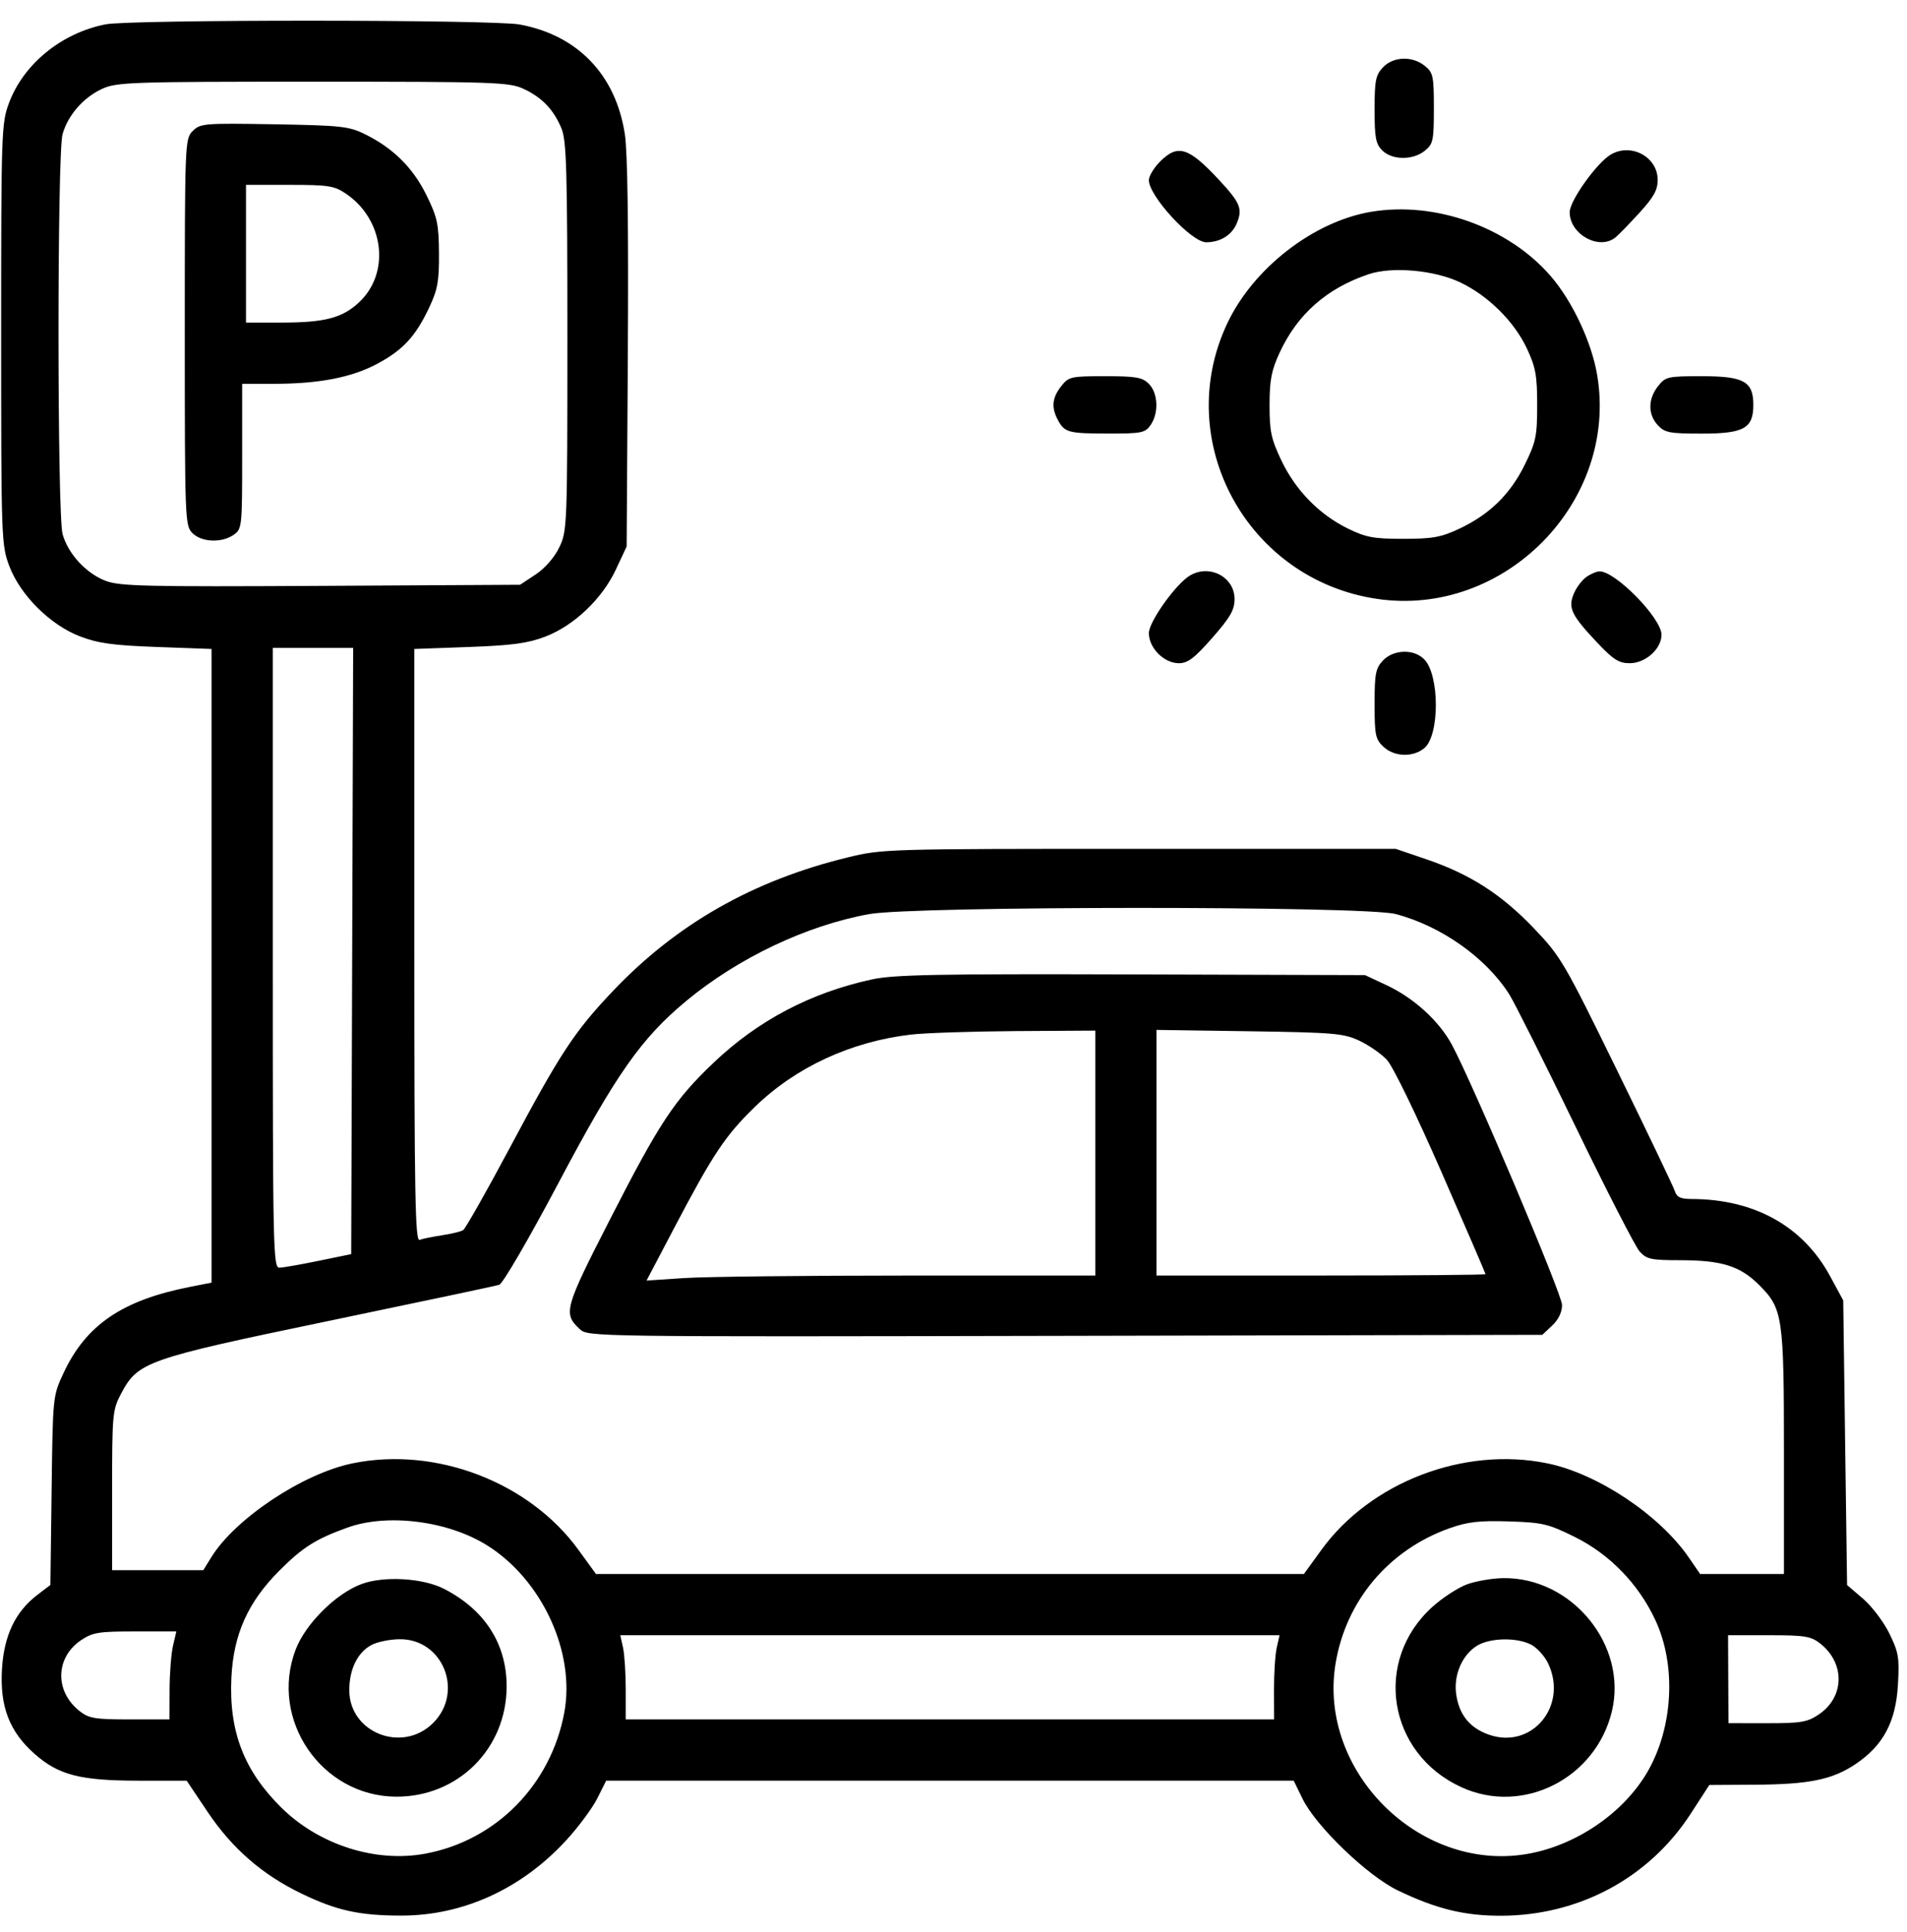 <svg width="79" height="80" viewBox="0 0 79 80" fill="none" xmlns="http://www.w3.org/2000/svg">
<path fill-rule="evenodd" clip-rule="evenodd" d="M4.37 1.008C2.55 1.367 0.977 2.648 0.373 4.264C0.06 5.1 0.048 5.451 0.048 13.836C0.048 22.294 0.057 22.567 0.381 23.432C0.835 24.645 2.083 25.887 3.324 26.359C4.065 26.642 4.695 26.728 6.506 26.794L8.764 26.876V39.997V53.118L7.853 53.298C5.057 53.851 3.561 54.873 2.631 56.865C2.188 57.814 2.187 57.823 2.138 61.727L2.088 65.638L1.547 66.051C0.633 66.748 0.162 67.74 0.081 69.136C-0.008 70.684 0.393 71.719 1.44 72.641C2.432 73.514 3.325 73.743 5.743 73.745L7.734 73.746L8.606 75.045C9.616 76.55 10.864 77.636 12.489 78.42C13.943 79.122 14.876 79.329 16.61 79.332C19.182 79.336 21.611 78.227 23.467 76.201C23.97 75.653 24.545 74.875 24.746 74.474L25.111 73.744H39.352H53.593L53.961 74.496C54.516 75.633 56.648 77.683 57.904 78.288C59.492 79.053 60.66 79.34 62.174 79.338C65.411 79.334 68.316 77.773 70.043 75.108L70.811 73.923L72.666 73.912C74.948 73.9 75.908 73.704 76.871 73.056C78.014 72.288 78.535 71.314 78.624 69.779C78.689 68.651 78.652 68.43 78.27 67.649C78.036 67.17 77.546 66.523 77.18 66.21L76.517 65.642L76.437 59.748L76.358 53.854L75.815 52.852C74.691 50.779 72.678 49.659 70.069 49.655C69.62 49.654 69.462 49.579 69.382 49.328C69.325 49.149 68.25 46.901 66.992 44.332C64.791 39.836 64.662 39.616 63.535 38.436C62.194 37.033 60.897 36.202 59.083 35.584L57.816 35.153H47.197C36.734 35.153 36.557 35.158 35.119 35.508C31.195 36.464 28.034 38.262 25.39 41.043C23.801 42.715 23.213 43.608 21.118 47.537C20.149 49.354 19.279 50.888 19.185 50.946C19.091 51.004 18.695 51.1 18.306 51.158C17.917 51.217 17.501 51.302 17.382 51.348C17.199 51.418 17.164 49.493 17.164 39.154V26.876L19.423 26.794C21.215 26.729 21.867 26.641 22.582 26.368C23.776 25.913 24.944 24.804 25.515 23.583L25.96 22.632L26.009 14.65C26.041 9.403 25.999 6.285 25.884 5.548C25.504 3.095 23.931 1.458 21.528 1.014C20.419 0.809 5.404 0.804 4.37 1.008ZM57.288 2.792C56.989 3.111 56.944 3.341 56.944 4.536C56.944 5.701 56.992 5.961 57.261 6.229C57.667 6.636 58.533 6.643 59.026 6.243C59.37 5.965 59.4 5.823 59.4 4.486C59.4 3.149 59.37 3.007 59.026 2.729C58.507 2.308 57.716 2.337 57.288 2.792ZM4.241 3.674C3.46 4.029 2.81 4.772 2.591 5.561C2.366 6.367 2.369 21.314 2.593 22.122C2.819 22.934 3.568 23.747 4.374 24.054C4.96 24.278 6.033 24.303 13.293 24.263L21.546 24.217L22.189 23.792C22.576 23.536 22.965 23.09 23.167 22.672C23.496 21.992 23.504 21.807 23.504 13.94C23.504 7.044 23.469 5.819 23.258 5.315C22.931 4.532 22.448 4.03 21.681 3.676C21.091 3.404 20.488 3.383 12.964 3.383C5.461 3.383 4.836 3.404 4.241 3.674ZM7.984 5.425C7.66 5.749 7.655 5.868 7.655 13.757C7.655 21.549 7.664 21.769 7.972 22.078C8.355 22.46 9.185 22.494 9.68 22.148C10.023 21.908 10.032 21.822 10.032 18.899V15.897L11.34 15.896C13.215 15.894 14.562 15.634 15.622 15.069C16.698 14.495 17.215 13.935 17.784 12.727C18.13 11.991 18.193 11.642 18.185 10.486C18.176 9.273 18.117 8.997 17.663 8.076C17.105 6.943 16.287 6.134 15.116 5.556C14.454 5.23 14.126 5.195 11.352 5.147C8.451 5.098 8.298 5.111 7.984 5.425ZM48.056 6.692C47.802 6.947 47.593 7.293 47.593 7.461C47.593 8.119 49.359 10.033 49.966 10.033C50.553 10.033 51.033 9.736 51.235 9.248C51.484 8.648 51.383 8.4 50.5 7.451C49.236 6.093 48.794 5.955 48.056 6.692ZM66.734 6.398C66.152 6.737 65.026 8.312 65.026 8.787C65.026 9.71 66.253 10.382 66.928 9.828C67.059 9.721 67.505 9.262 67.919 8.809C68.505 8.168 68.672 7.868 68.672 7.452C68.672 6.502 67.578 5.907 66.734 6.398ZM10.191 10.508V13.361L11.657 13.36C13.457 13.359 14.184 13.169 14.878 12.517C16.183 11.292 15.911 9.086 14.324 8.016C13.846 7.694 13.599 7.656 11.99 7.656H10.191V10.508ZM56.785 8.774C54.405 9.18 51.922 11.107 50.843 13.389C48.534 18.27 51.664 24.017 57.059 24.804C62.332 25.572 67.043 20.779 66.166 15.538C65.939 14.176 65.138 12.472 64.237 11.431C62.482 9.404 59.446 8.321 56.785 8.774ZM56.706 11.354C54.973 11.932 53.752 13.005 53.012 14.601C52.672 15.334 52.594 15.735 52.593 16.768C52.591 17.86 52.659 18.18 53.081 19.067C53.668 20.301 54.647 21.304 55.833 21.887C56.586 22.256 56.903 22.315 58.132 22.315C59.343 22.315 59.694 22.252 60.45 21.898C61.702 21.31 62.562 20.472 63.163 19.251C63.63 18.301 63.679 18.065 63.679 16.772C63.679 15.552 63.617 15.209 63.255 14.435C62.728 13.312 61.649 12.243 60.485 11.692C59.416 11.186 57.677 11.031 56.706 11.354ZM43.96 15.997C43.589 16.468 43.547 16.867 43.813 17.373C44.097 17.911 44.242 17.952 45.88 17.955C47.29 17.957 47.437 17.928 47.663 17.605C48.01 17.11 47.976 16.279 47.593 15.897C47.321 15.625 47.065 15.58 45.782 15.58C44.357 15.58 44.273 15.599 43.96 15.997ZM68.683 15.997C68.266 16.528 68.264 17.166 68.678 17.61C68.966 17.92 69.162 17.957 70.5 17.957C72.243 17.957 72.634 17.739 72.634 16.768C72.634 15.798 72.243 15.58 70.506 15.58C69.08 15.58 68.996 15.599 68.683 15.997ZM49.301 23.831C48.719 24.171 47.593 25.745 47.593 26.22C47.593 26.835 48.222 27.466 48.834 27.466C49.207 27.466 49.478 27.261 50.221 26.415C50.969 25.563 51.143 25.259 51.143 24.81C51.143 23.9 50.118 23.355 49.301 23.831ZM65.718 23.894C65.536 24.021 65.3 24.336 65.194 24.593C64.951 25.179 65.098 25.482 66.183 26.63C66.836 27.32 67.068 27.466 67.513 27.466C68.168 27.466 68.83 26.873 68.83 26.287C68.83 25.606 66.931 23.663 66.266 23.663C66.146 23.663 65.899 23.767 65.718 23.894ZM11.3 39.669C11.3 51.793 11.316 52.506 11.578 52.499C11.73 52.495 12.461 52.368 13.202 52.215L14.549 51.938L14.59 39.385L14.63 26.832H12.965H11.3V39.669ZM57.288 27.357C56.987 27.678 56.944 27.904 56.944 29.152C56.944 30.44 56.98 30.614 57.31 30.925C57.757 31.345 58.523 31.374 58.998 30.989C59.645 30.466 59.643 27.946 58.995 27.299C58.562 26.866 57.723 26.895 57.288 27.357ZM36.007 37.856C33.411 38.326 30.58 39.67 28.429 41.453C26.565 42.998 25.521 44.485 23.125 49.011C21.894 51.333 20.829 53.163 20.679 53.209C20.533 53.255 17.363 53.926 13.635 54.701C6.05 56.277 5.714 56.395 5.013 57.722C4.661 58.389 4.644 58.571 4.644 61.724V65.027H6.533H8.422L8.756 64.487C9.743 62.89 12.547 61.025 14.597 60.604C18.05 59.893 21.927 61.377 23.967 64.191L24.689 65.185H39.352H54.016L54.737 64.191C56.777 61.377 60.654 59.893 64.107 60.604C66.183 61.031 68.746 62.737 69.959 64.5L70.43 65.185H72.166H73.902V60.172C73.902 54.513 73.855 54.197 72.875 53.217C72.086 52.428 71.325 52.19 69.592 52.19C68.403 52.19 68.215 52.149 67.927 51.833C67.749 51.637 66.551 49.303 65.264 46.646C63.977 43.989 62.746 41.533 62.527 41.186C61.567 39.666 59.696 38.343 57.809 37.852C56.509 37.513 37.881 37.517 36.007 37.856ZM36.123 40.561C33.591 41.109 31.409 42.255 29.568 44.005C27.942 45.549 27.325 46.482 25.262 50.515C23.381 54.191 23.324 54.398 24.013 55.04C24.359 55.362 24.424 55.363 44.126 55.322L63.892 55.28L64.301 54.896C64.561 54.652 64.71 54.342 64.71 54.045C64.71 53.603 61.023 44.894 60.148 43.269C59.618 42.285 58.575 41.333 57.447 40.804L56.548 40.383L46.88 40.354C38.83 40.329 37.03 40.364 36.123 40.561ZM37.737 42.846C35.258 43.135 32.963 44.197 31.277 45.835C30.043 47.035 29.552 47.77 27.943 50.828L26.784 53.033L28.353 52.929C29.216 52.872 33.399 52.825 37.648 52.825L45.374 52.824V47.752V42.681L42.086 42.701C40.277 42.713 38.32 42.778 37.737 42.846ZM47.91 47.738V52.824H54.725C58.473 52.824 61.54 52.798 61.54 52.768C61.54 52.737 60.717 50.83 59.711 48.531C58.664 46.137 57.699 44.153 57.453 43.891C57.216 43.638 56.702 43.282 56.31 43.098C55.659 42.794 55.26 42.76 51.753 42.708L47.91 42.652V47.738ZM14.391 63.264C13.078 63.738 12.543 64.076 11.578 65.041C10.27 66.349 9.672 67.682 9.586 69.477C9.479 71.707 10.107 73.336 11.664 74.869C13.223 76.403 15.553 77.148 17.609 76.769C20.543 76.229 22.819 73.922 23.377 70.923C23.839 68.436 22.462 65.441 20.2 64.012C18.575 62.986 16.058 62.662 14.391 63.264ZM60.06 63.286C57.539 64.178 55.759 66.284 55.328 68.889C54.591 73.334 58.78 77.522 63.225 76.786C65.25 76.451 67.234 75.109 68.237 73.399C69.316 71.557 69.454 68.966 68.571 67.085C67.869 65.586 66.68 64.364 65.228 63.646C64.137 63.107 63.899 63.051 62.508 63.007C61.287 62.969 60.802 63.024 60.06 63.286ZM14.982 65.599C13.918 65.99 12.647 67.255 12.244 68.324C11.15 71.219 13.32 74.389 16.406 74.407C18.976 74.422 20.988 72.415 20.988 69.837C20.988 68.073 20.078 66.66 18.388 65.797C17.517 65.352 15.907 65.258 14.982 65.599ZM60.791 65.606C60.423 65.737 59.773 66.157 59.346 66.54C56.868 68.768 57.484 72.617 60.542 74.016C63.086 75.181 66.106 73.657 66.775 70.87C67.431 68.135 65.122 65.312 62.264 65.356C61.822 65.363 61.159 65.476 60.791 65.606ZM3.36 67.925C2.288 68.646 2.259 70.046 3.299 70.864C3.683 71.166 3.933 71.208 5.378 71.208H7.021L7.025 69.98C7.027 69.304 7.091 68.484 7.167 68.157L7.305 67.563H5.602C4.09 67.563 3.838 67.603 3.36 67.925ZM25.81 68.234C25.872 68.516 25.922 69.301 25.922 69.978V71.208H39.352H52.781L52.777 69.98C52.775 69.304 52.826 68.52 52.89 68.236L53.007 67.721H39.352H25.697L25.81 68.234ZM71.595 69.543L71.604 71.364L73.205 71.365C74.611 71.366 74.871 71.322 75.344 71.004C76.416 70.283 76.445 68.883 75.405 68.065C75.019 67.761 74.772 67.721 73.278 67.721H71.587L71.595 69.543ZM15.383 68.128C14.807 68.44 14.47 69.131 14.47 69.999C14.47 71.765 16.674 72.624 17.944 71.354C19.23 70.068 18.351 67.871 16.558 67.886C16.15 67.889 15.622 67.998 15.383 68.128ZM61.184 68.158C60.574 68.536 60.216 69.361 60.322 70.147C60.437 71.004 60.878 71.556 61.673 71.837C63.456 72.467 64.971 70.651 64.133 68.887C63.991 68.587 63.673 68.237 63.428 68.11C62.831 67.802 61.721 67.825 61.184 68.158Z" fill="black"/>
</svg>
